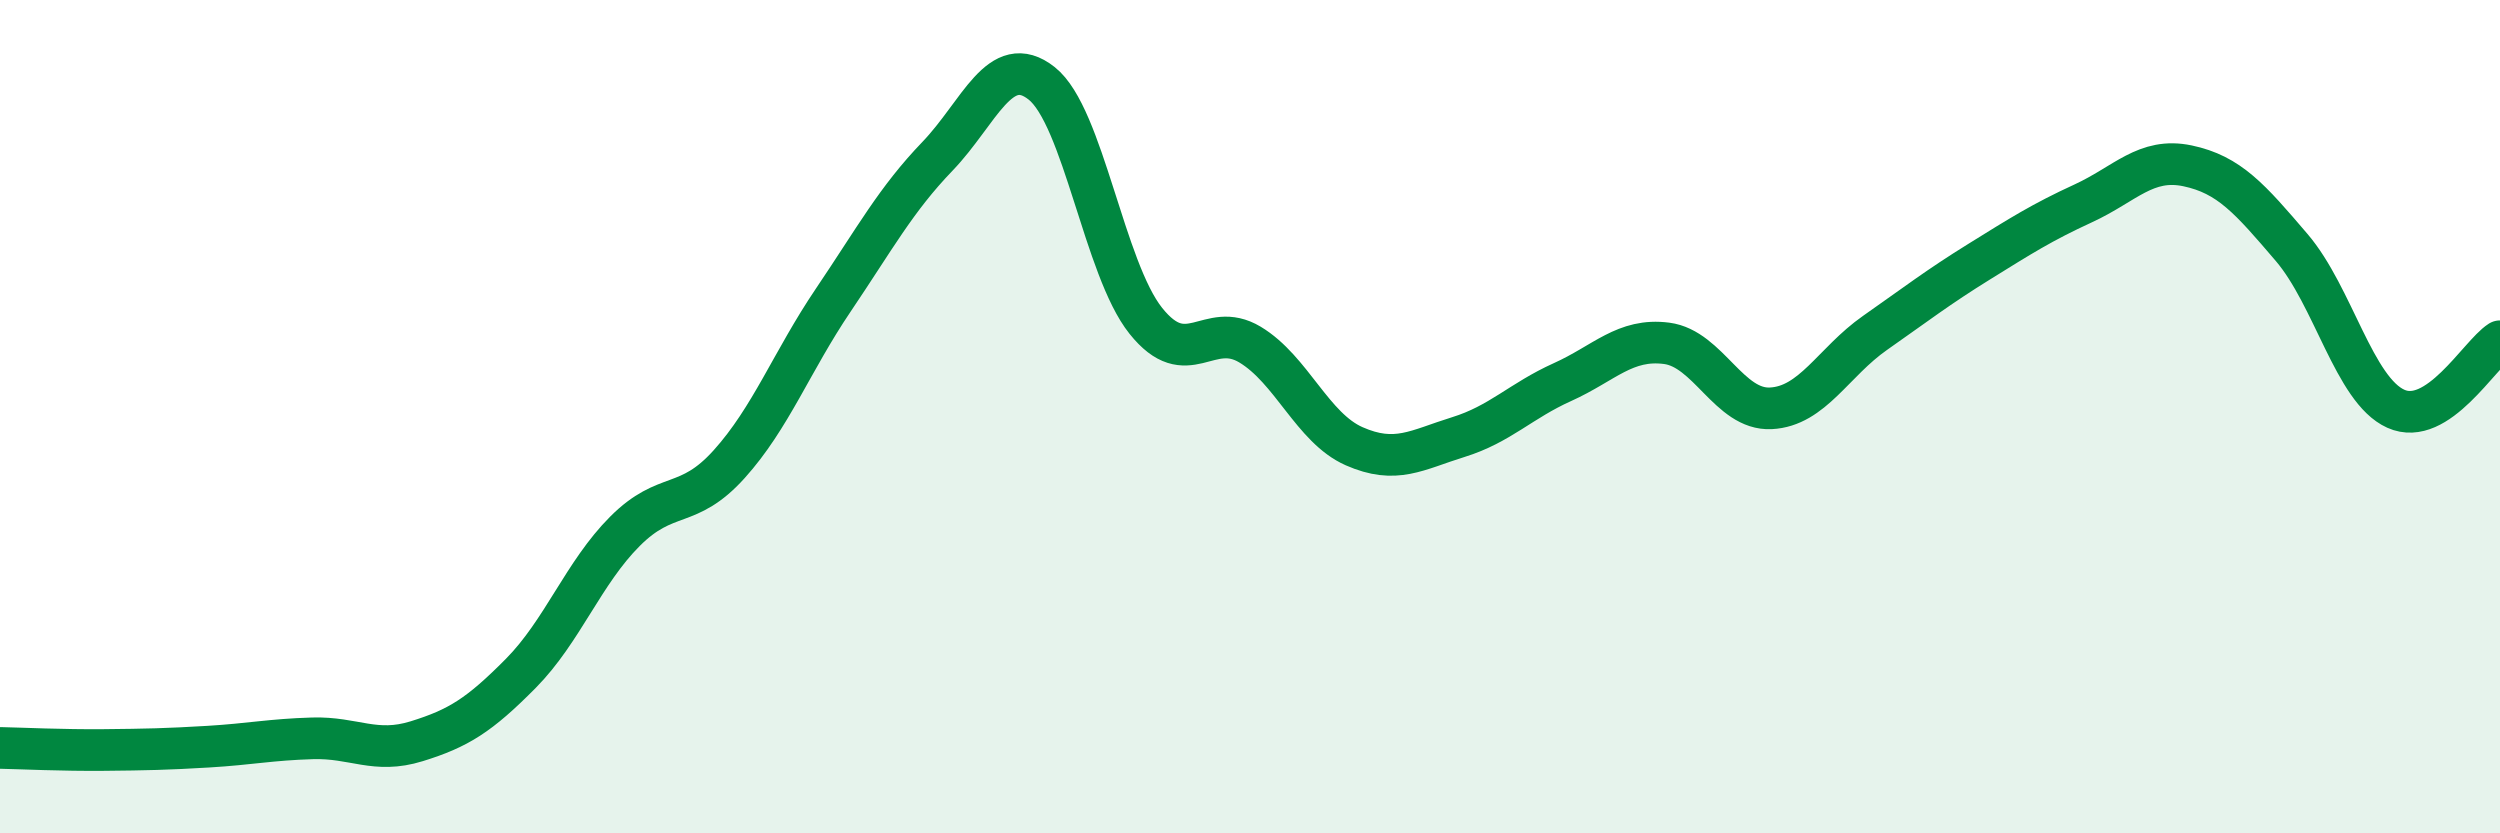 
    <svg width="60" height="20" viewBox="0 0 60 20" xmlns="http://www.w3.org/2000/svg">
      <path
        d="M 0,17.95 C 0.5,17.96 1.5,18.01 2.5,18 C 3.5,17.99 4,17.98 5,17.92 C 6,17.86 6.5,17.75 7.5,17.72 C 8.5,17.69 9,18.1 10,17.79 C 11,17.48 11.5,17.17 12.5,16.16 C 13.5,15.15 14,13.75 15,12.75 C 16,11.75 16.5,12.25 17.5,11.14 C 18.5,10.03 19,8.68 20,7.2 C 21,5.72 21.5,4.79 22.5,3.75 C 23.5,2.71 24,1.21 25,2 C 26,2.79 26.5,6.45 27.5,7.7 C 28.5,8.95 29,7.67 30,8.27 C 31,8.87 31.5,10.27 32.5,10.71 C 33.5,11.15 34,10.8 35,10.49 C 36,10.18 36.5,9.62 37.5,9.17 C 38.5,8.72 39,8.11 40,8.24 C 41,8.37 41.5,9.85 42.5,9.8 C 43.5,9.75 44,8.69 45,7.99 C 46,7.29 46.5,6.9 47.5,6.28 C 48.5,5.66 49,5.34 50,4.88 C 51,4.42 51.5,3.77 52.5,3.98 C 53.5,4.19 54,4.77 55,5.94 C 56,7.11 56.5,9.36 57.5,9.81 C 58.5,10.26 59.5,8.51 60,8.19L60 20L0 20Z"
        fill="#008740"
        opacity="0.1"
        stroke-linecap="round"
        stroke-linejoin="round"
      />
      <path
        d="M 0,17.95 C 0.5,17.96 1.5,18.01 2.5,18 C 3.5,17.99 4,17.98 5,17.92 C 6,17.86 6.5,17.75 7.5,17.72 C 8.5,17.69 9,18.1 10,17.79 C 11,17.48 11.5,17.17 12.5,16.16 C 13.5,15.15 14,13.75 15,12.75 C 16,11.75 16.5,12.25 17.5,11.14 C 18.5,10.03 19,8.68 20,7.2 C 21,5.72 21.5,4.79 22.5,3.75 C 23.5,2.71 24,1.21 25,2 C 26,2.79 26.5,6.45 27.5,7.7 C 28.5,8.95 29,7.67 30,8.27 C 31,8.87 31.5,10.27 32.5,10.71 C 33.5,11.15 34,10.8 35,10.49 C 36,10.18 36.5,9.62 37.5,9.17 C 38.5,8.72 39,8.11 40,8.24 C 41,8.37 41.5,9.85 42.5,9.8 C 43.5,9.75 44,8.69 45,7.99 C 46,7.29 46.5,6.9 47.5,6.28 C 48.5,5.66 49,5.34 50,4.88 C 51,4.42 51.5,3.77 52.5,3.98 C 53.5,4.19 54,4.77 55,5.94 C 56,7.11 56.5,9.36 57.5,9.81 C 58.5,10.26 59.5,8.51 60,8.19"
        stroke="#008740"
        stroke-width="1"
        fill="none"
        stroke-linecap="round"
        stroke-linejoin="round"
      />
    </svg>
  